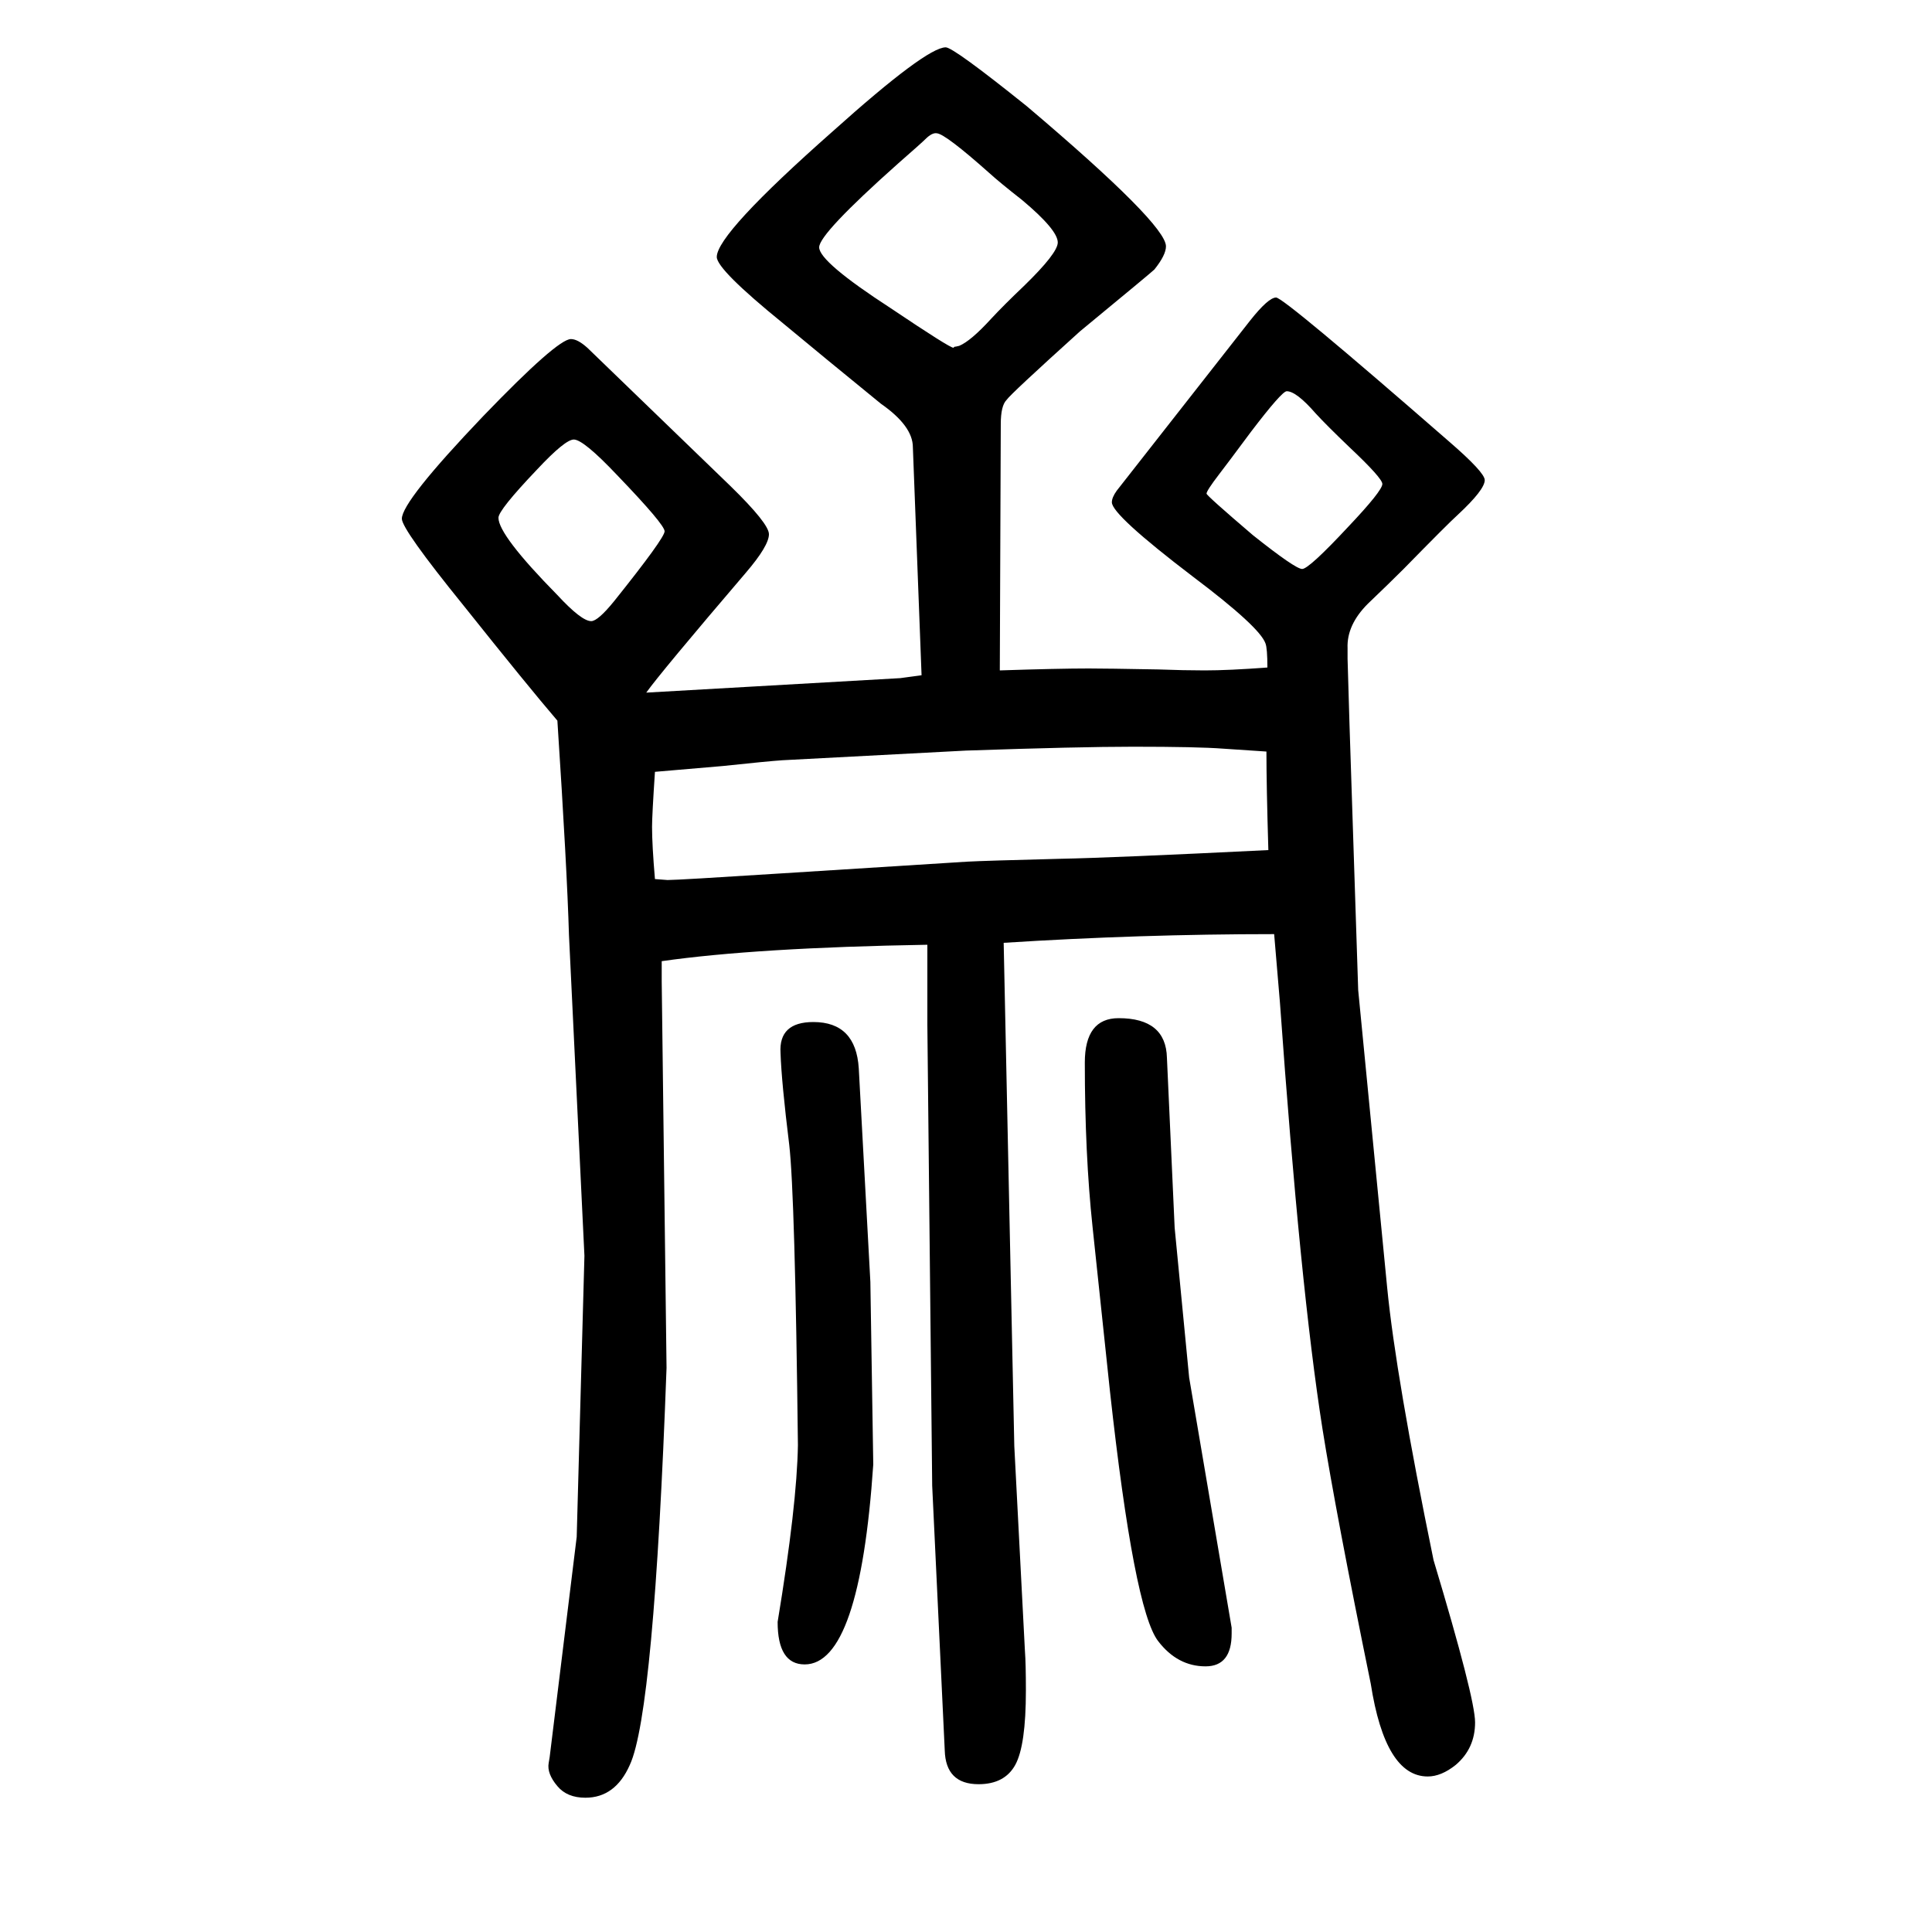 <svg xmlns="http://www.w3.org/2000/svg" xmlns:xlink="http://www.w3.org/1999/xlink" height="100" width="100" version="1.1"><path d="M577 904q-30 35 -97 119q-64 79 -64 90q0 18 84 106q77 80 91 80q7 0 17 -9l148 -143q40 -39 40 -50q0 -12 -24 -40q-88 -103 -103 -124l263 15l22 3l-9 236q0 22 -33 45l-55 45l-46 38q-69 56 -69 69q0 24 120 130q97 87 117 87q8 0 84 -61q144 -122 144 -145
q0 -9 -12 -24q-3 -3 -77 -64q-72 -65 -76 -71q-6 -6 -6 -25l-1 -255q61 2 92 2q18 0 72 -1q27 -1 48 -1q25 0 65 3q0 20 -2 25q-6 17 -75 69q-84 64 -84 77q0 5 5 12l138 176q19 24 27 24t179 -149q37 -32 37 -40q0 -10 -28 -36q-10 -9 -56 -56q-15 -15 -37 -36
q-22 -22 -21 -46v-11l2 -68l9 -275l30 -308q9 -92 48 -282q43 -143 43 -168q0 -27 -20 -44q-15 -12 -29 -12q-44 0 -59 96q-36 176 -50 264q-23 146 -44 441l-6 71q-139 0 -280 -9l11 -521l11 -212q1 -13 1 -41q0 -57 -11 -77t-38 -20q-34 0 -35 35l-13 274l-5 477v83
q-177 -3 -275 -17v-21l5 -400q-13 -357 -38 -411q-15 -34 -46 -34q-19 0 -29 12q-11 13 -9 24l1 6l28 228l8 291l-16 332q-2 69 -12 222zM594 1195q-9 0 -38 -31q-40 -42 -40 -50q0 -18 61 -80q25 -27 35 -27q7 0 24 21q52 65 52 72t-49 58q-35 37 -45 37zM1000 873
l-190 -10q-15 -1 -62 -6q-24 -2 -70 -6q-3 -45 -3 -57q0 -19 3 -54q12 -1 13 -1q11 0 120 7l190 12q18 1 97 3q53 1 215 9q-2 67 -2 102l-45 3q-26 2 -93 2q-56 0 -173 -4zM970 1512q-5 1 -12 -6q-4 -4 -28 -25q-82 -73 -82 -87q0 -15 74 -63q61 -41 65 -41l1 1q1 0 5 1
q12 5 33 28q13 14 34 34q35 34 35 45q0 13 -37 44q-23 18 -34 28q-45 40 -54 41zM1332 1245q-5 0 -37 -42q-26 -35 -33 -44q-13 -17 -13 -20q0 -2 48 -43q44 -35 51 -35t48 44q35 37 35 44q0 6 -34 38q-24 23 -35 35q-20 23 -30 23zM826 154q-3 259 -9 311q-8 65 -9 95
q-2 32 34 32q44 0 47 -48l12 -221l3 -189q-14 -207 -71 -207q-28 0 -28 44q20 121 21 183zM1216 379l15 -155l44 -259v-6q0 -34 -27 -34q-29 0 -49 26q-25 32 -50 259l-18 170q-8 75 -8 170q0 46 35 46q49 0 50 -41z" style="" transform="scale(0.05 -0.05) translate(0 -1650)"/></svg>